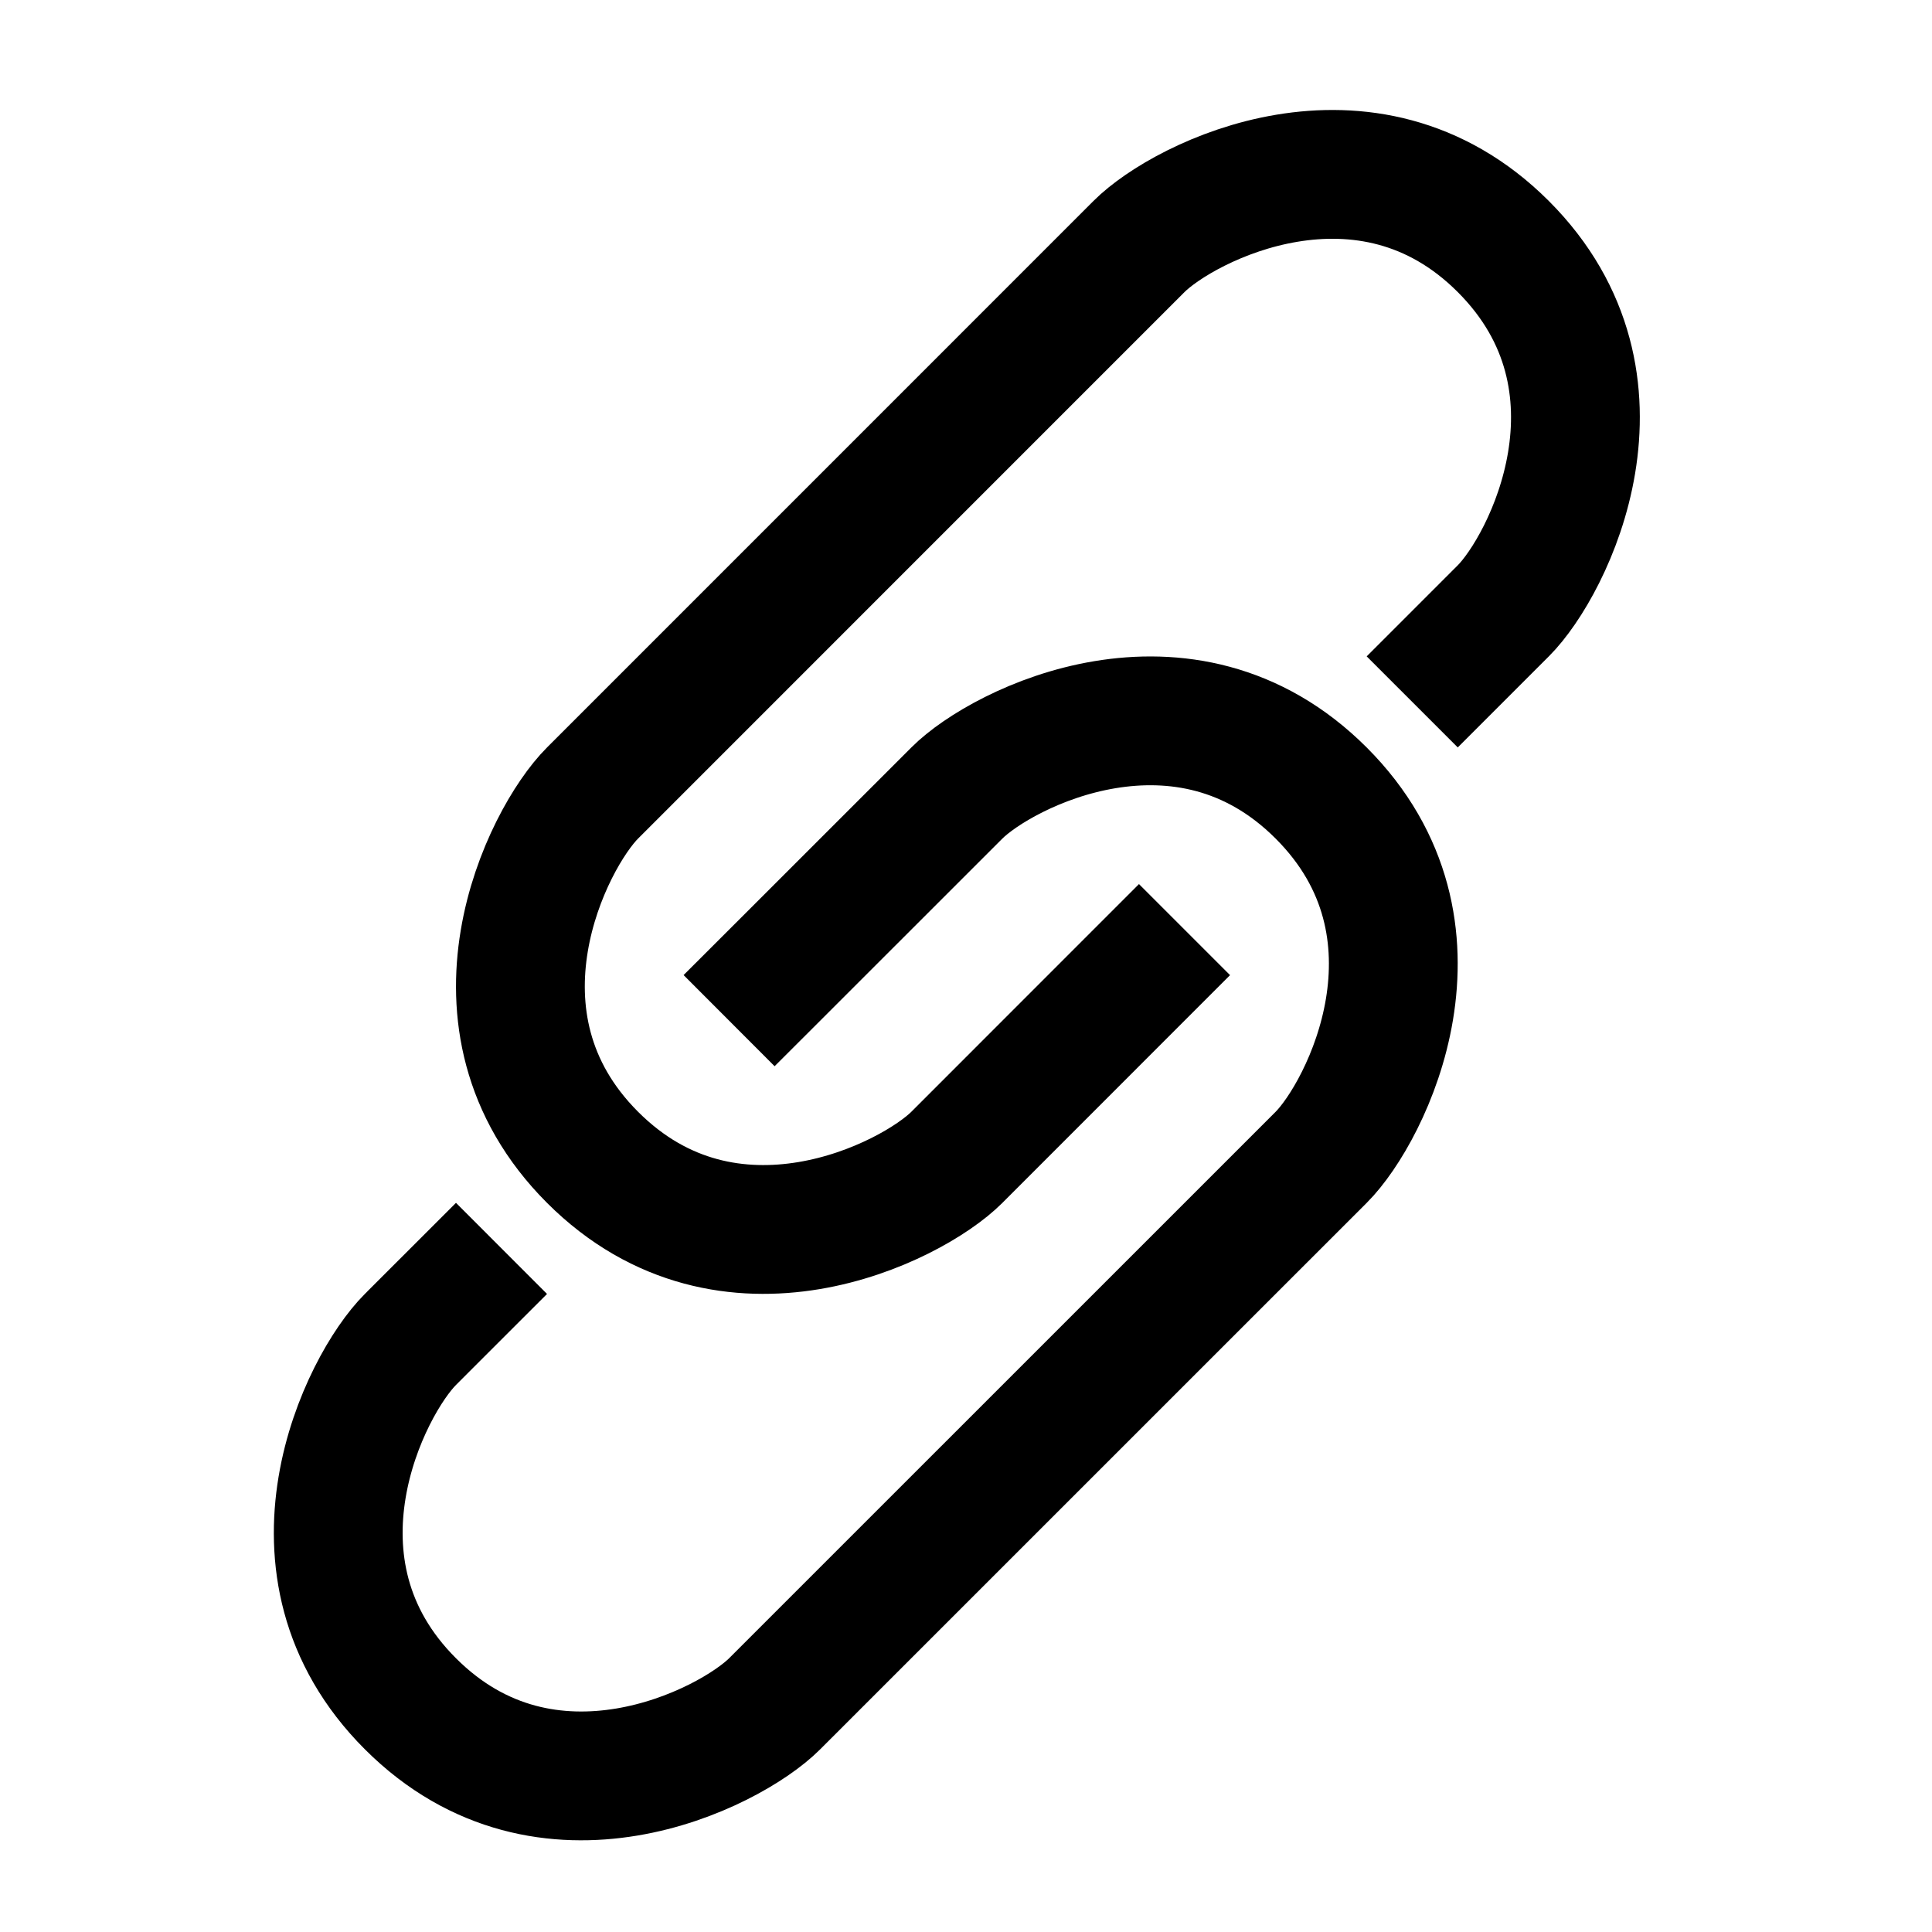 <?xml version="1.0" encoding="UTF-8" standalone="no"?>
<!DOCTYPE svg PUBLIC "-//W3C//DTD SVG 1.1//EN" "http://www.w3.org/Graphics/SVG/1.1/DTD/svg11.dtd">
<svg xmlns:xl="http://www.w3.org/1999/xlink" xmlns="http://www.w3.org/2000/svg" xmlns:dc="http://purl.org/dc/elements/1.1/" version="1.1" viewBox="1 2 30 30" width="30" height="30">
  <defs/>
  <g id="Canvas_1" stroke-opacity="1" fill="none" stroke="none" stroke-dasharray="none" fill-opacity="1">
    <title>Canvas 1</title>
    <g id="Canvas_1_Layer_1">
      <title>Layer 1</title>
      <g id="Group_31">
        <g id="Line_15">
          <path d="M 13.029 17.142 C 13.737 16.435 15.151 15.021 15.858 14.314 C 16.565 13.607 19.393 12.192 21.515 14.314 C 23.636 16.435 22.222 19.263 21.515 19.971 C 20.808 20.678 13.737 27.749 13.029 28.456 C 12.322 29.163 9.494 30.577 7.373 28.456 C 5.251 26.335 6.665 23.506 7.373 22.799 C 8.08 22.092 6.665 23.506 8.08 22.092" stroke="black" stroke-linecap="square" stroke-linejoin="round" stroke-width="2"/>
        </g>
        <g id="Line_14">
          <path d="M 18.686 17.142 C 17.979 17.849 16.565 19.263 15.858 19.971 C 15.151 20.678 12.322 22.092 10.201 19.971 C 8.08 17.849 9.494 15.021 10.201 14.314 C 10.908 13.607 17.979 6.536 18.686 5.828 C 19.393 5.121 22.222 3.707 24.343 5.828 C 26.464 7.95 25.05 10.778 24.343 11.485 C 23.636 12.192 25.05 10.778 23.636 12.192" stroke="black" stroke-linecap="square" stroke-linejoin="round" stroke-width="2"/>
        </g>
      </g>
    </g>
  </g>
</svg>
